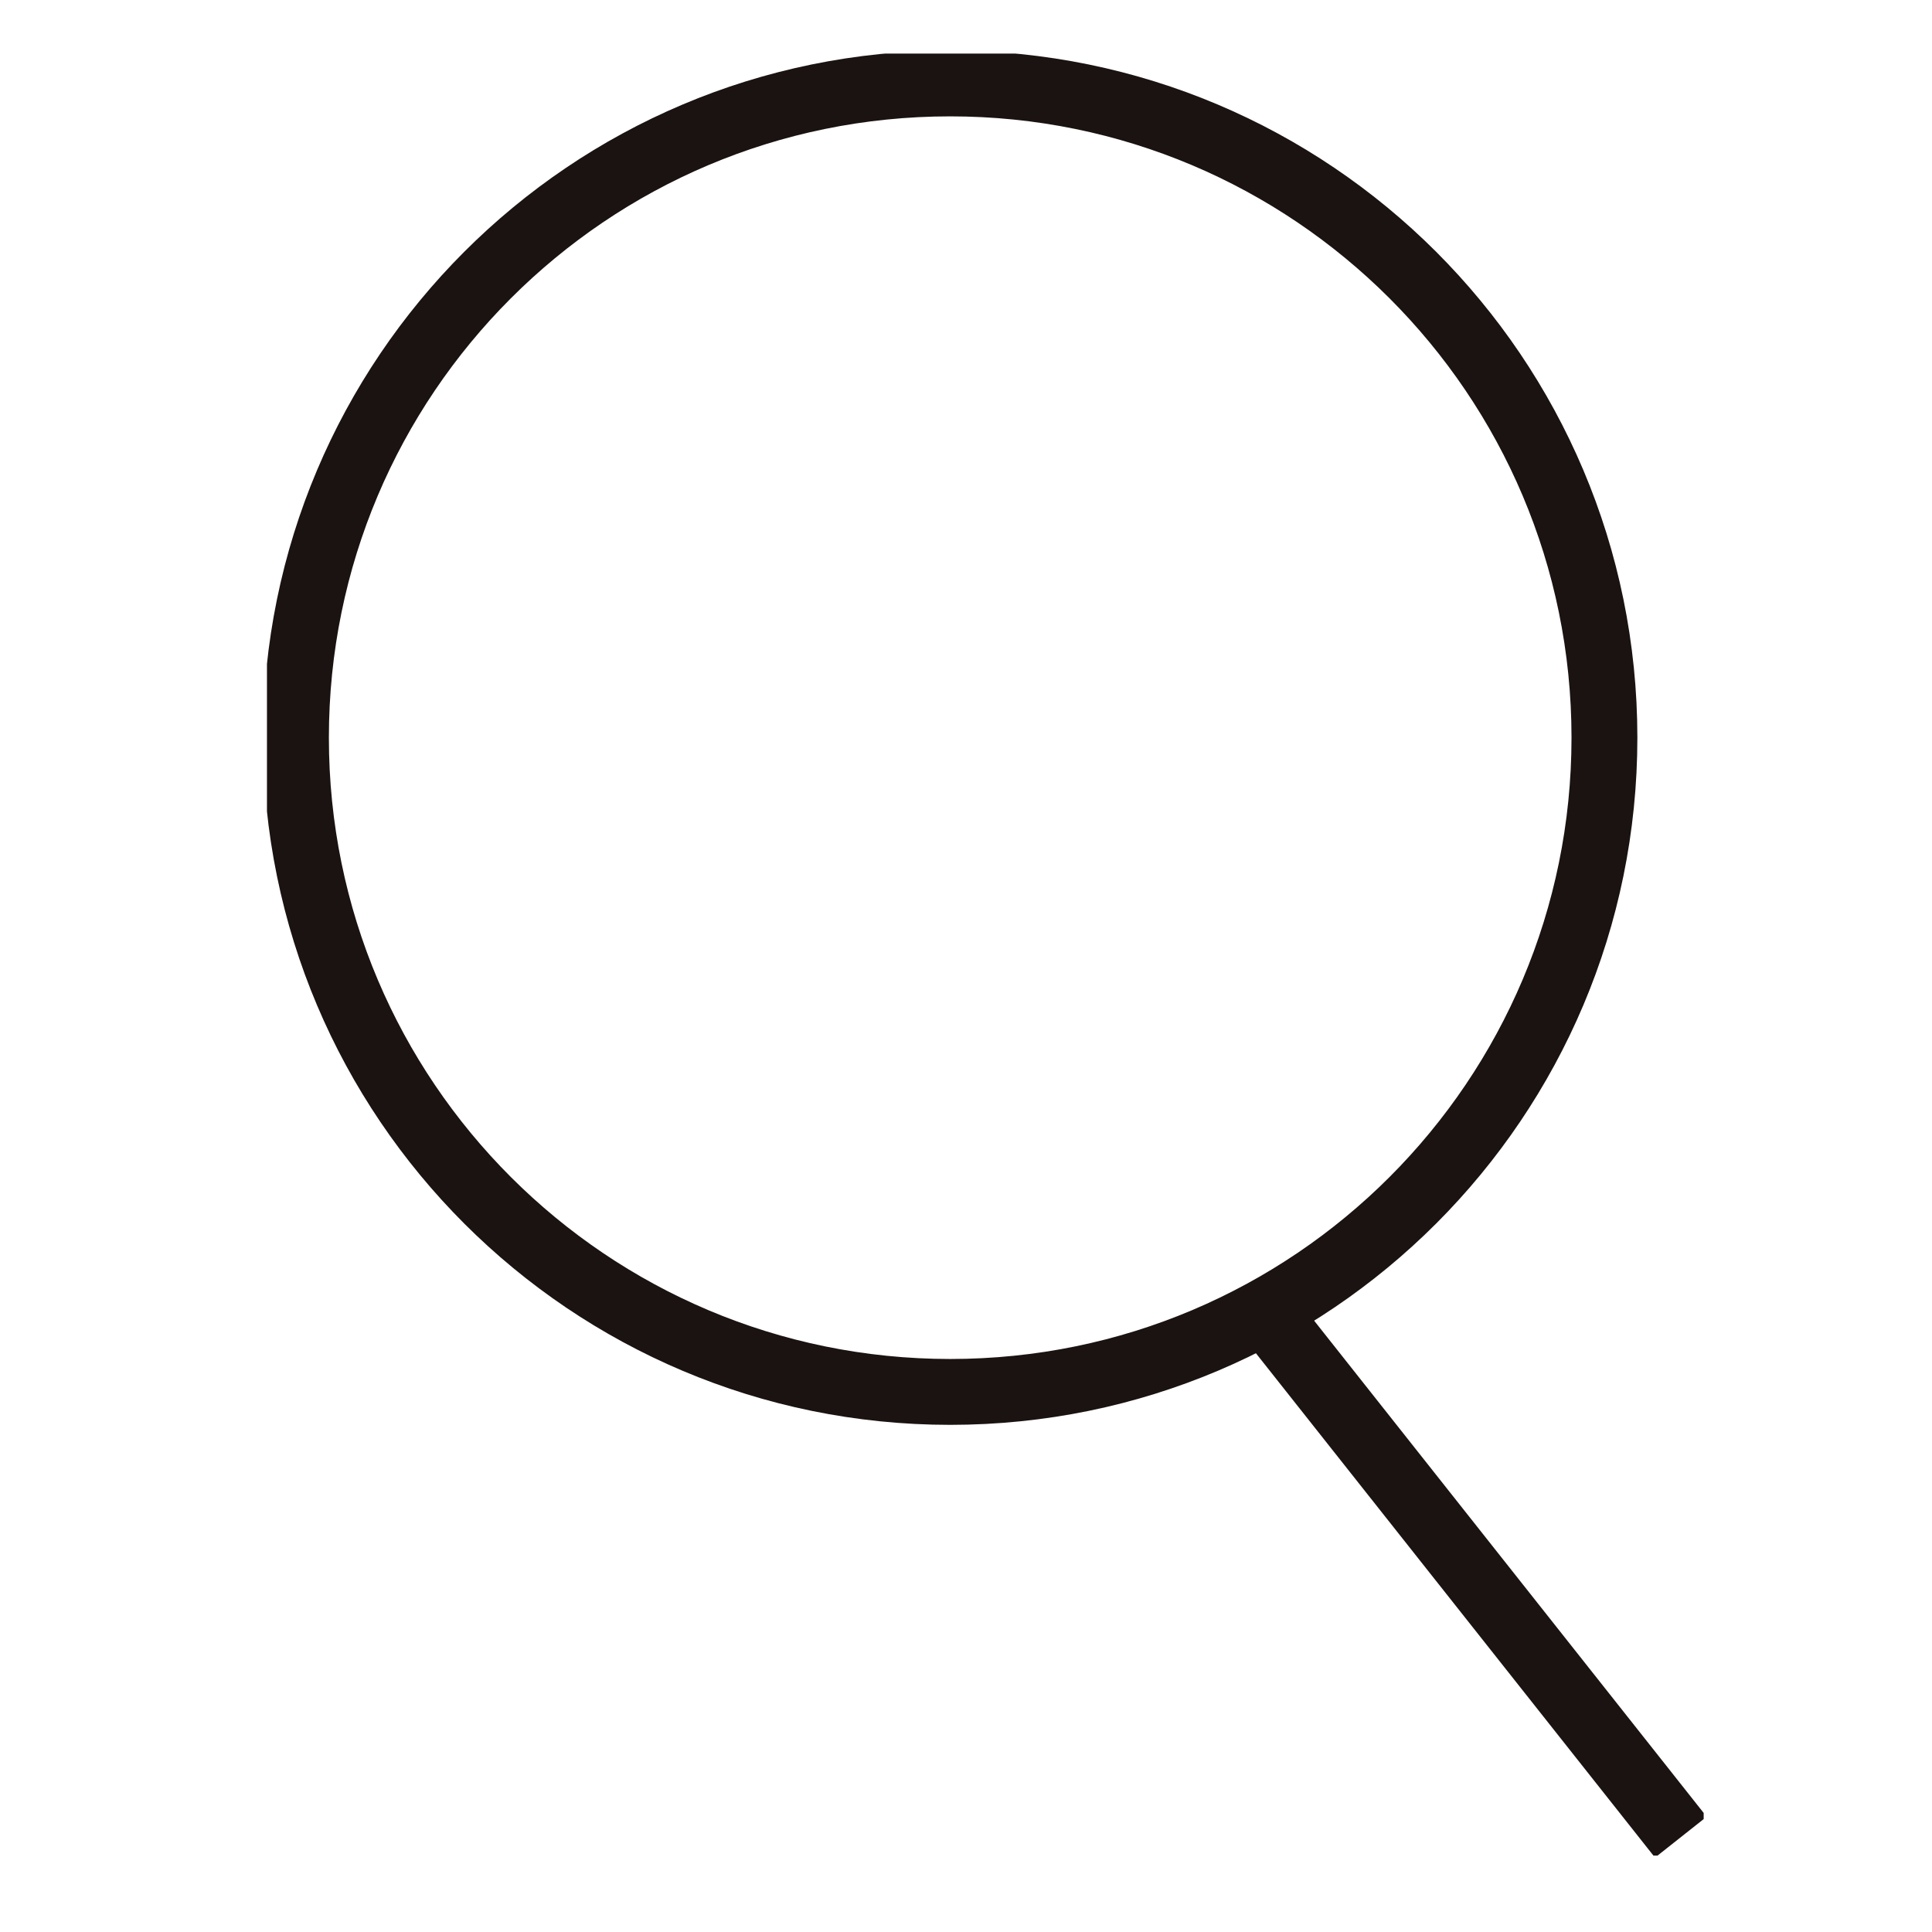 <?xml version="1.0" encoding="UTF-8"?>
<svg id="_レイヤー_1" data-name="レイヤー 1" xmlns="http://www.w3.org/2000/svg" xmlns:xlink="http://www.w3.org/1999/xlink" viewBox="0 0 22 22">
  <defs>
    <style>
      .cls-1, .cls-2 {
        fill: none;
      }

      .cls-2 {
        stroke: #1a1311;
        stroke-miterlimit: 10;
        stroke-width: .75px;
      }

      .cls-3 {
        clip-path: url(#clippath);
      }
    </style>
    <clipPath id="clippath">
      <rect class="cls-1" x="3.04" y=".61" width="16.36" height="20.52"/>
    </clipPath>
  </defs>
  <g id="_グループ_3009" data-name="グループ 3009">
    <g class="cls-3">
      <g id="_グループ_3008" data-name="グループ 3008">
        <path id="_パス_7334" data-name="パス 7334" class="cls-2" d="M18.27,8.4c0,4.11-3.33,7.45-7.45,7.45-4.11,0-7.45-3.33-7.45-7.45,0-4.11,3.33-7.45,7.45-7.45,0,0,0,0,0,0,4.11,0,7.45,3.33,7.45,7.45h0Z"/>
        <line id="_線_29" data-name="線 29" class="cls-2" x1="14.4" y1="14.93" x2="19.14" y2="20.92"/>
      </g>
    </g>
  </g>
</svg>